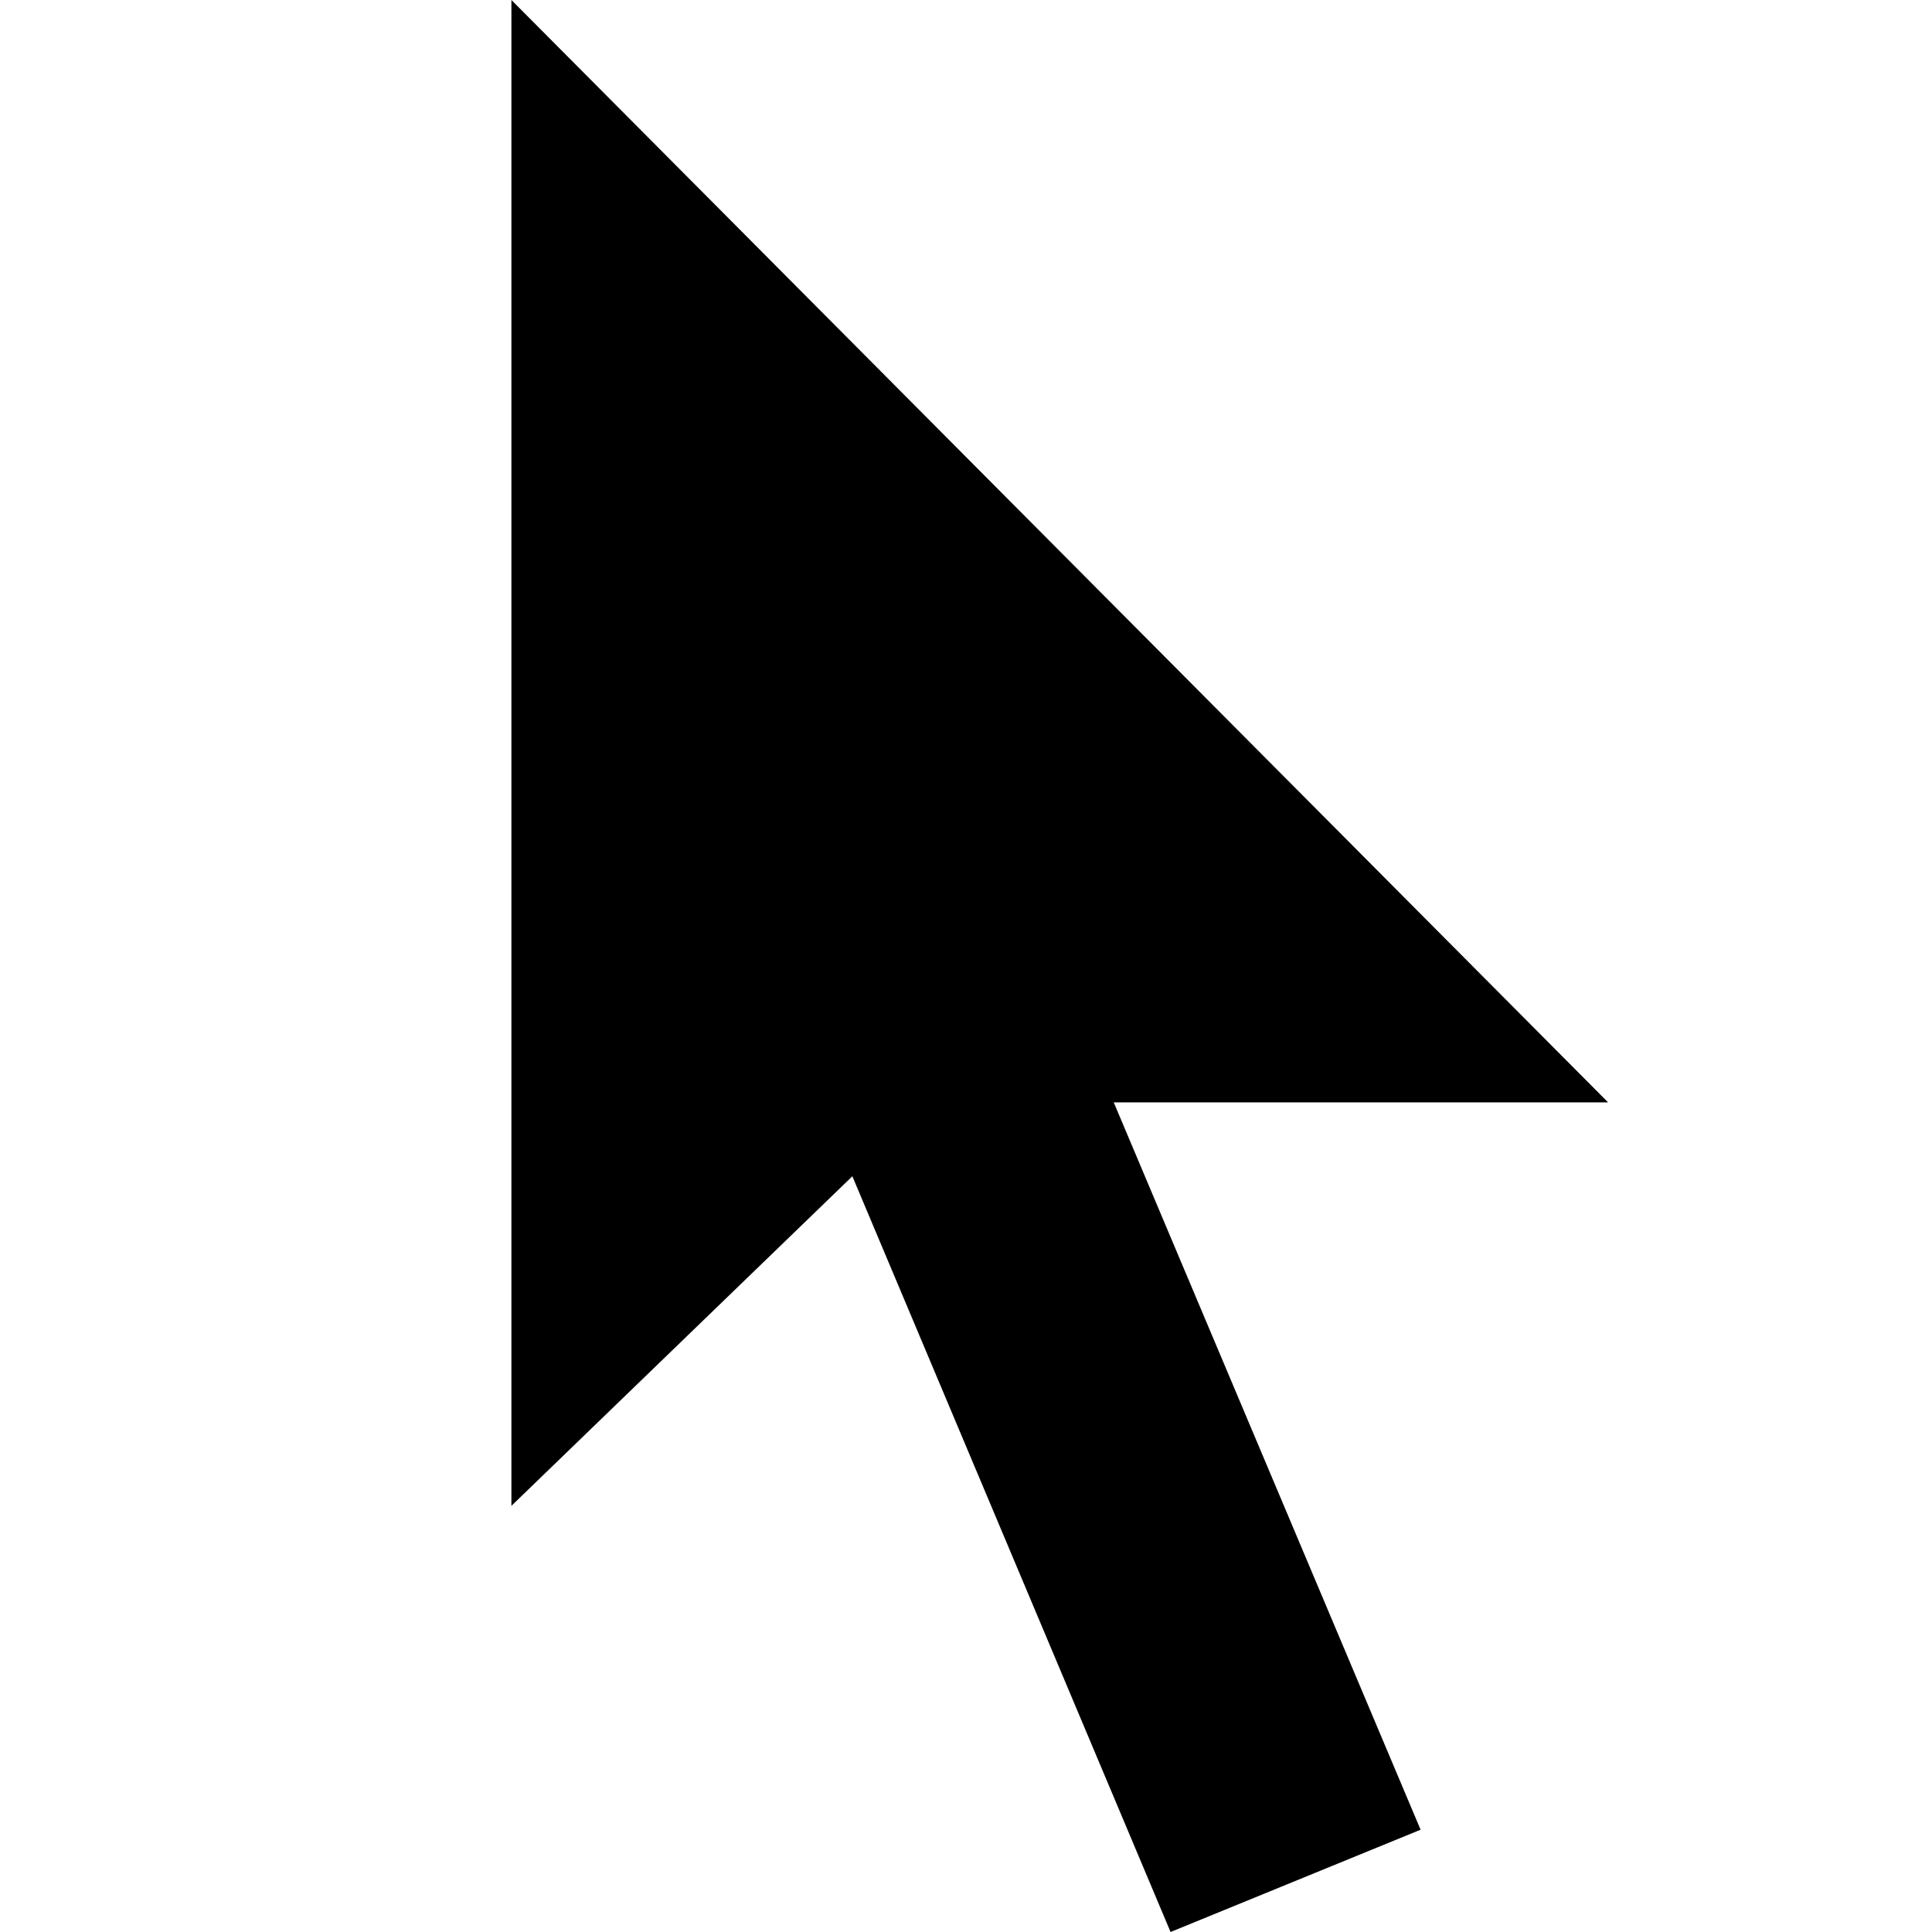 <?xml version="1.0" encoding="utf-8"?>
<!-- Generator: Adobe Illustrator 21.0.0, SVG Export Plug-In . SVG Version: 6.00 Build 0)  -->
<svg version="1.1" id="Ebene_2" xmlns="http://www.w3.org/2000/svg" xmlns:xlink="http://www.w3.org/1999/xlink" x="0px" y="0px"
	 viewBox="0 0 34 34" style="enable-background:new 0 0 34 34;" xml:space="preserve">
<path d="M28.3,19.4L9,0v26.5l6-5.8L20.6,34l4.4-1.8l-5.4-12.8C19.6,19.4,28.3,19.4,28.3,19.4z"/>
</svg>

